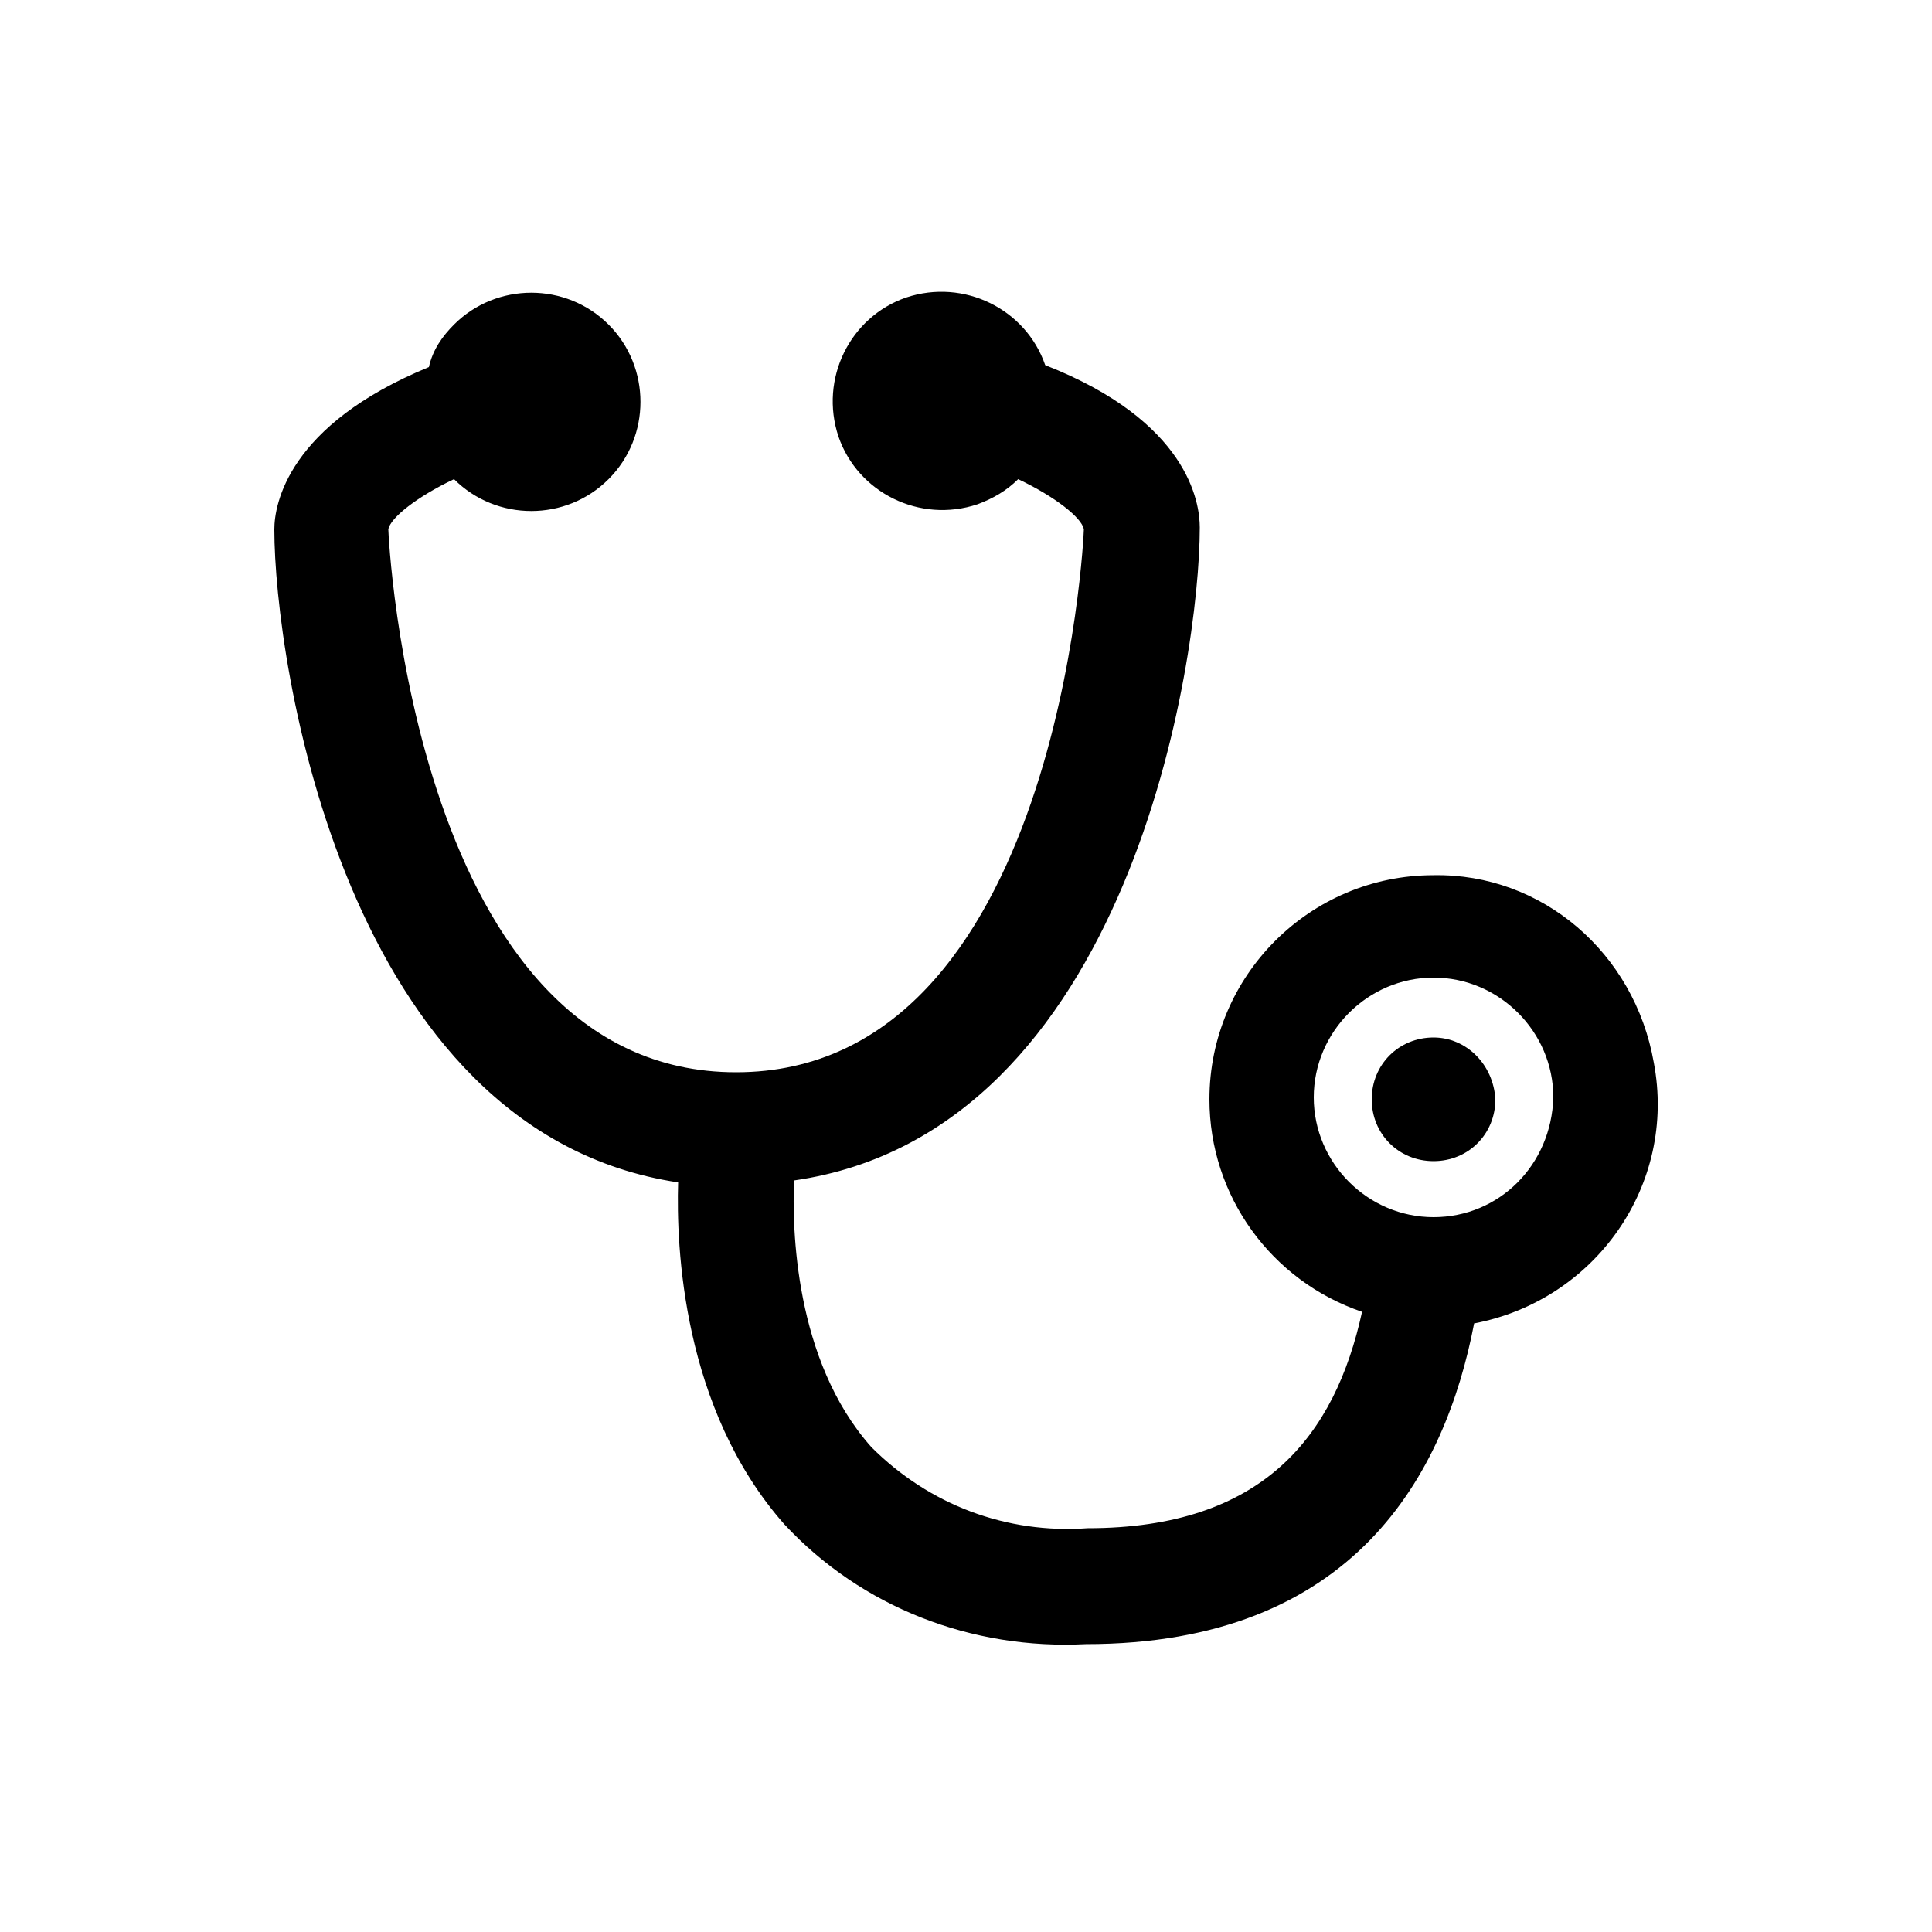 <?xml version="1.0" encoding="utf-8"?>
<!-- Generator: Adobe Illustrator 24.1.3, SVG Export Plug-In . SVG Version: 6.00 Build 0)  -->
<svg version="1.1" id="findDr" xmlns="http://www.w3.org/2000/svg" xmlns:xlink="http://www.w3.org/1999/xlink" x="0px" y="0px"
	 viewBox="0 0 100 100" style="enable-background:new 0 0 100 100;" xml:space="preserve">
<g>
	<path d="M74.2,45.3c-6.4,0-11.6,5.2-11.6,11.6c0,5,3.2,9.4,7.9,11c-1.4,6.4-5.1,11.2-14.2,11.2c-4.2,0.3-8.2-1.2-11.2-4.2
		c-4-4.5-4.1-11.4-4-13.8c17.4-2.5,21-27,21-33.8c0-1.3-0.6-5.5-8-8.4c-1-2.9-4.2-4.5-7.2-3.5c-2.9,1-4.5,4.2-3.5,7.2
		c1,2.9,4.2,4.5,7.2,3.5c0.8-0.3,1.5-0.7,2.1-1.3c1.9,0.9,3.3,2,3.4,2.6c0,0.3-1.3,28.1-18,28.1c-16.7,0-18-27.8-18-28.1
		c0.1-0.6,1.5-1.7,3.4-2.6c2.2,2.2,5.8,2.2,8,0c2.2-2.2,2.2-5.8,0-8c-2.2-2.2-5.8-2.2-8,0c-0.6,0.6-1.1,1.3-1.3,2.2
		c-7.3,3-8,7.1-8,8.4c0,6.8,3.6,31.2,20.9,33.8c-0.1,3.3,0.2,11.7,5.5,17.7c4,4.3,9.7,6.5,15.6,6.2c13.9,0,18.6-8.8,20.1-16.6
		c6.3-1.2,10.5-7.2,9.3-13.5C84.6,49.3,79.8,45.2,74.2,45.3L74.2,45.3z M74.2,63c-3.4,0-6.2-2.8-6.2-6.2c0-3.4,2.8-6.2,6.2-6.2
		c3.4,0,6.2,2.8,6.2,6.2C80.3,60.3,77.6,63,74.2,63L74.2,63z"/>
	<path d="M74.2,53.7c-1.8,0-3.2,1.4-3.2,3.2c0,1.8,1.4,3.2,3.2,3.2c1.8,0,3.2-1.4,3.2-3.2C77.3,55.1,75.9,53.7,74.2,53.7z"/>
</g>
</svg>
